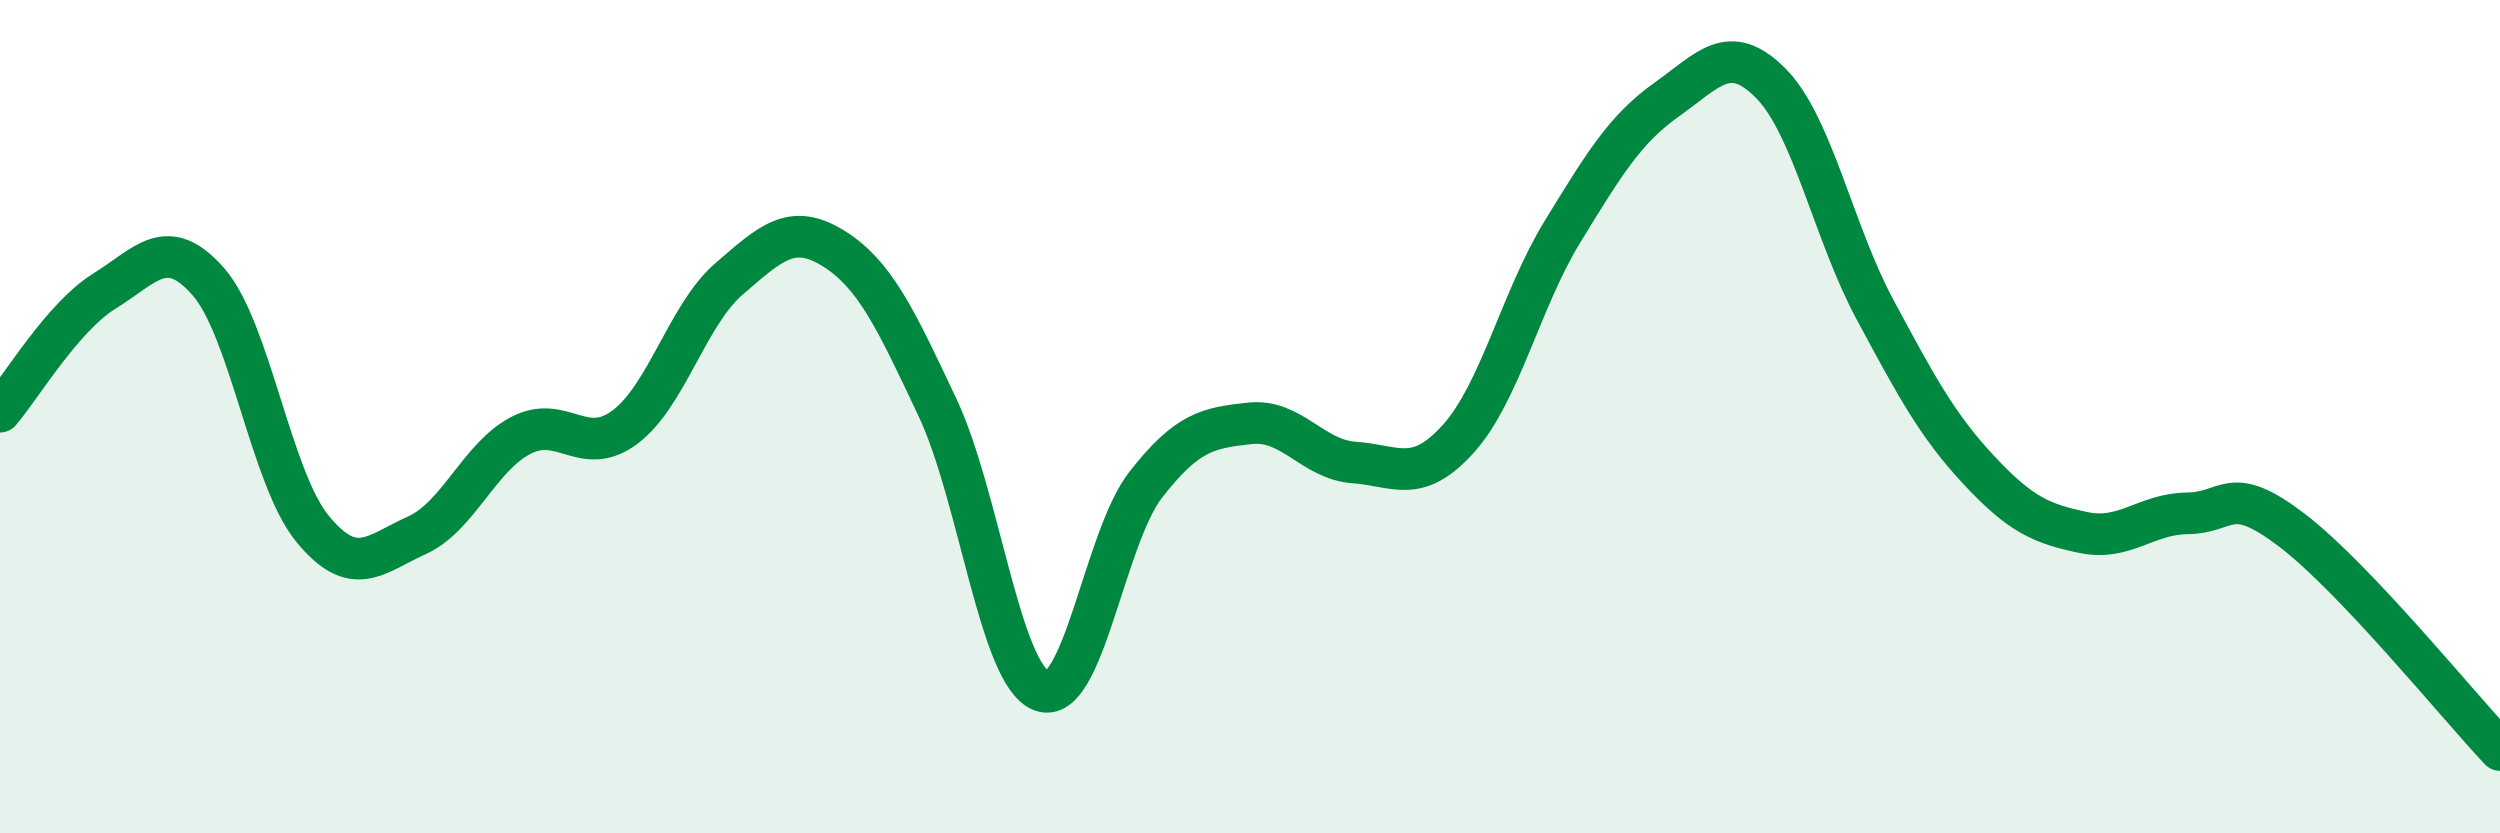 
    <svg width="60" height="20" viewBox="0 0 60 20" xmlns="http://www.w3.org/2000/svg">
      <path
        d="M 0,9.88 C 0.5,9.3 1.5,7.61 2.5,6.99 C 3.5,6.37 4,5.62 5,6.76 C 6,7.9 6.5,11.47 7.5,12.69 C 8.5,13.91 9,13.3 10,12.85 C 11,12.4 11.5,10.97 12.5,10.45 C 13.5,9.93 14,11 15,10.25 C 16,9.5 16.5,7.55 17.5,6.69 C 18.5,5.83 19,5.34 20,5.96 C 21,6.58 21.5,7.66 22.5,9.78 C 23.5,11.9 24,16.21 25,16.58 C 26,16.95 26.5,12.91 27.5,11.63 C 28.5,10.35 29,10.27 30,10.16 C 31,10.05 31.5,11.03 32.5,11.1 C 33.5,11.17 34,11.64 35,10.53 C 36,9.42 36.5,7.19 37.5,5.56 C 38.5,3.93 39,3.1 40,2.39 C 41,1.68 41.5,0.99 42.5,2 C 43.5,3.01 44,5.57 45,7.43 C 46,9.29 46.5,10.22 47.5,11.29 C 48.5,12.36 49,12.57 50,12.78 C 51,12.99 51.5,12.33 52.5,12.32 C 53.5,12.31 53.5,11.58 55,12.72 C 56.5,13.86 59,16.94 60,18L60 20L0 20Z"
        fill="#008740"
        opacity="0.1"
        stroke-linecap="round"
        stroke-linejoin="round"
      />
      <path
        d="M 0,9.88 C 0.5,9.3 1.5,7.61 2.5,6.99 C 3.5,6.37 4,5.62 5,6.76 C 6,7.9 6.5,11.47 7.5,12.69 C 8.5,13.91 9,13.3 10,12.85 C 11,12.4 11.5,10.97 12.5,10.45 C 13.5,9.93 14,11 15,10.25 C 16,9.5 16.5,7.55 17.5,6.69 C 18.5,5.83 19,5.34 20,5.96 C 21,6.58 21.5,7.66 22.5,9.78 C 23.5,11.9 24,16.21 25,16.58 C 26,16.95 26.5,12.91 27.5,11.63 C 28.5,10.35 29,10.27 30,10.16 C 31,10.05 31.5,11.03 32.5,11.1 C 33.5,11.17 34,11.64 35,10.53 C 36,9.42 36.5,7.19 37.5,5.56 C 38.5,3.93 39,3.1 40,2.39 C 41,1.68 41.5,0.99 42.5,2 C 43.5,3.01 44,5.57 45,7.43 C 46,9.29 46.5,10.22 47.5,11.29 C 48.5,12.36 49,12.57 50,12.78 C 51,12.99 51.5,12.33 52.5,12.32 C 53.5,12.31 53.5,11.58 55,12.72 C 56.5,13.86 59,16.94 60,18"
        stroke="#008740"
        stroke-width="1"
        fill="none"
        stroke-linecap="round"
        stroke-linejoin="round"
      />
    </svg>
  